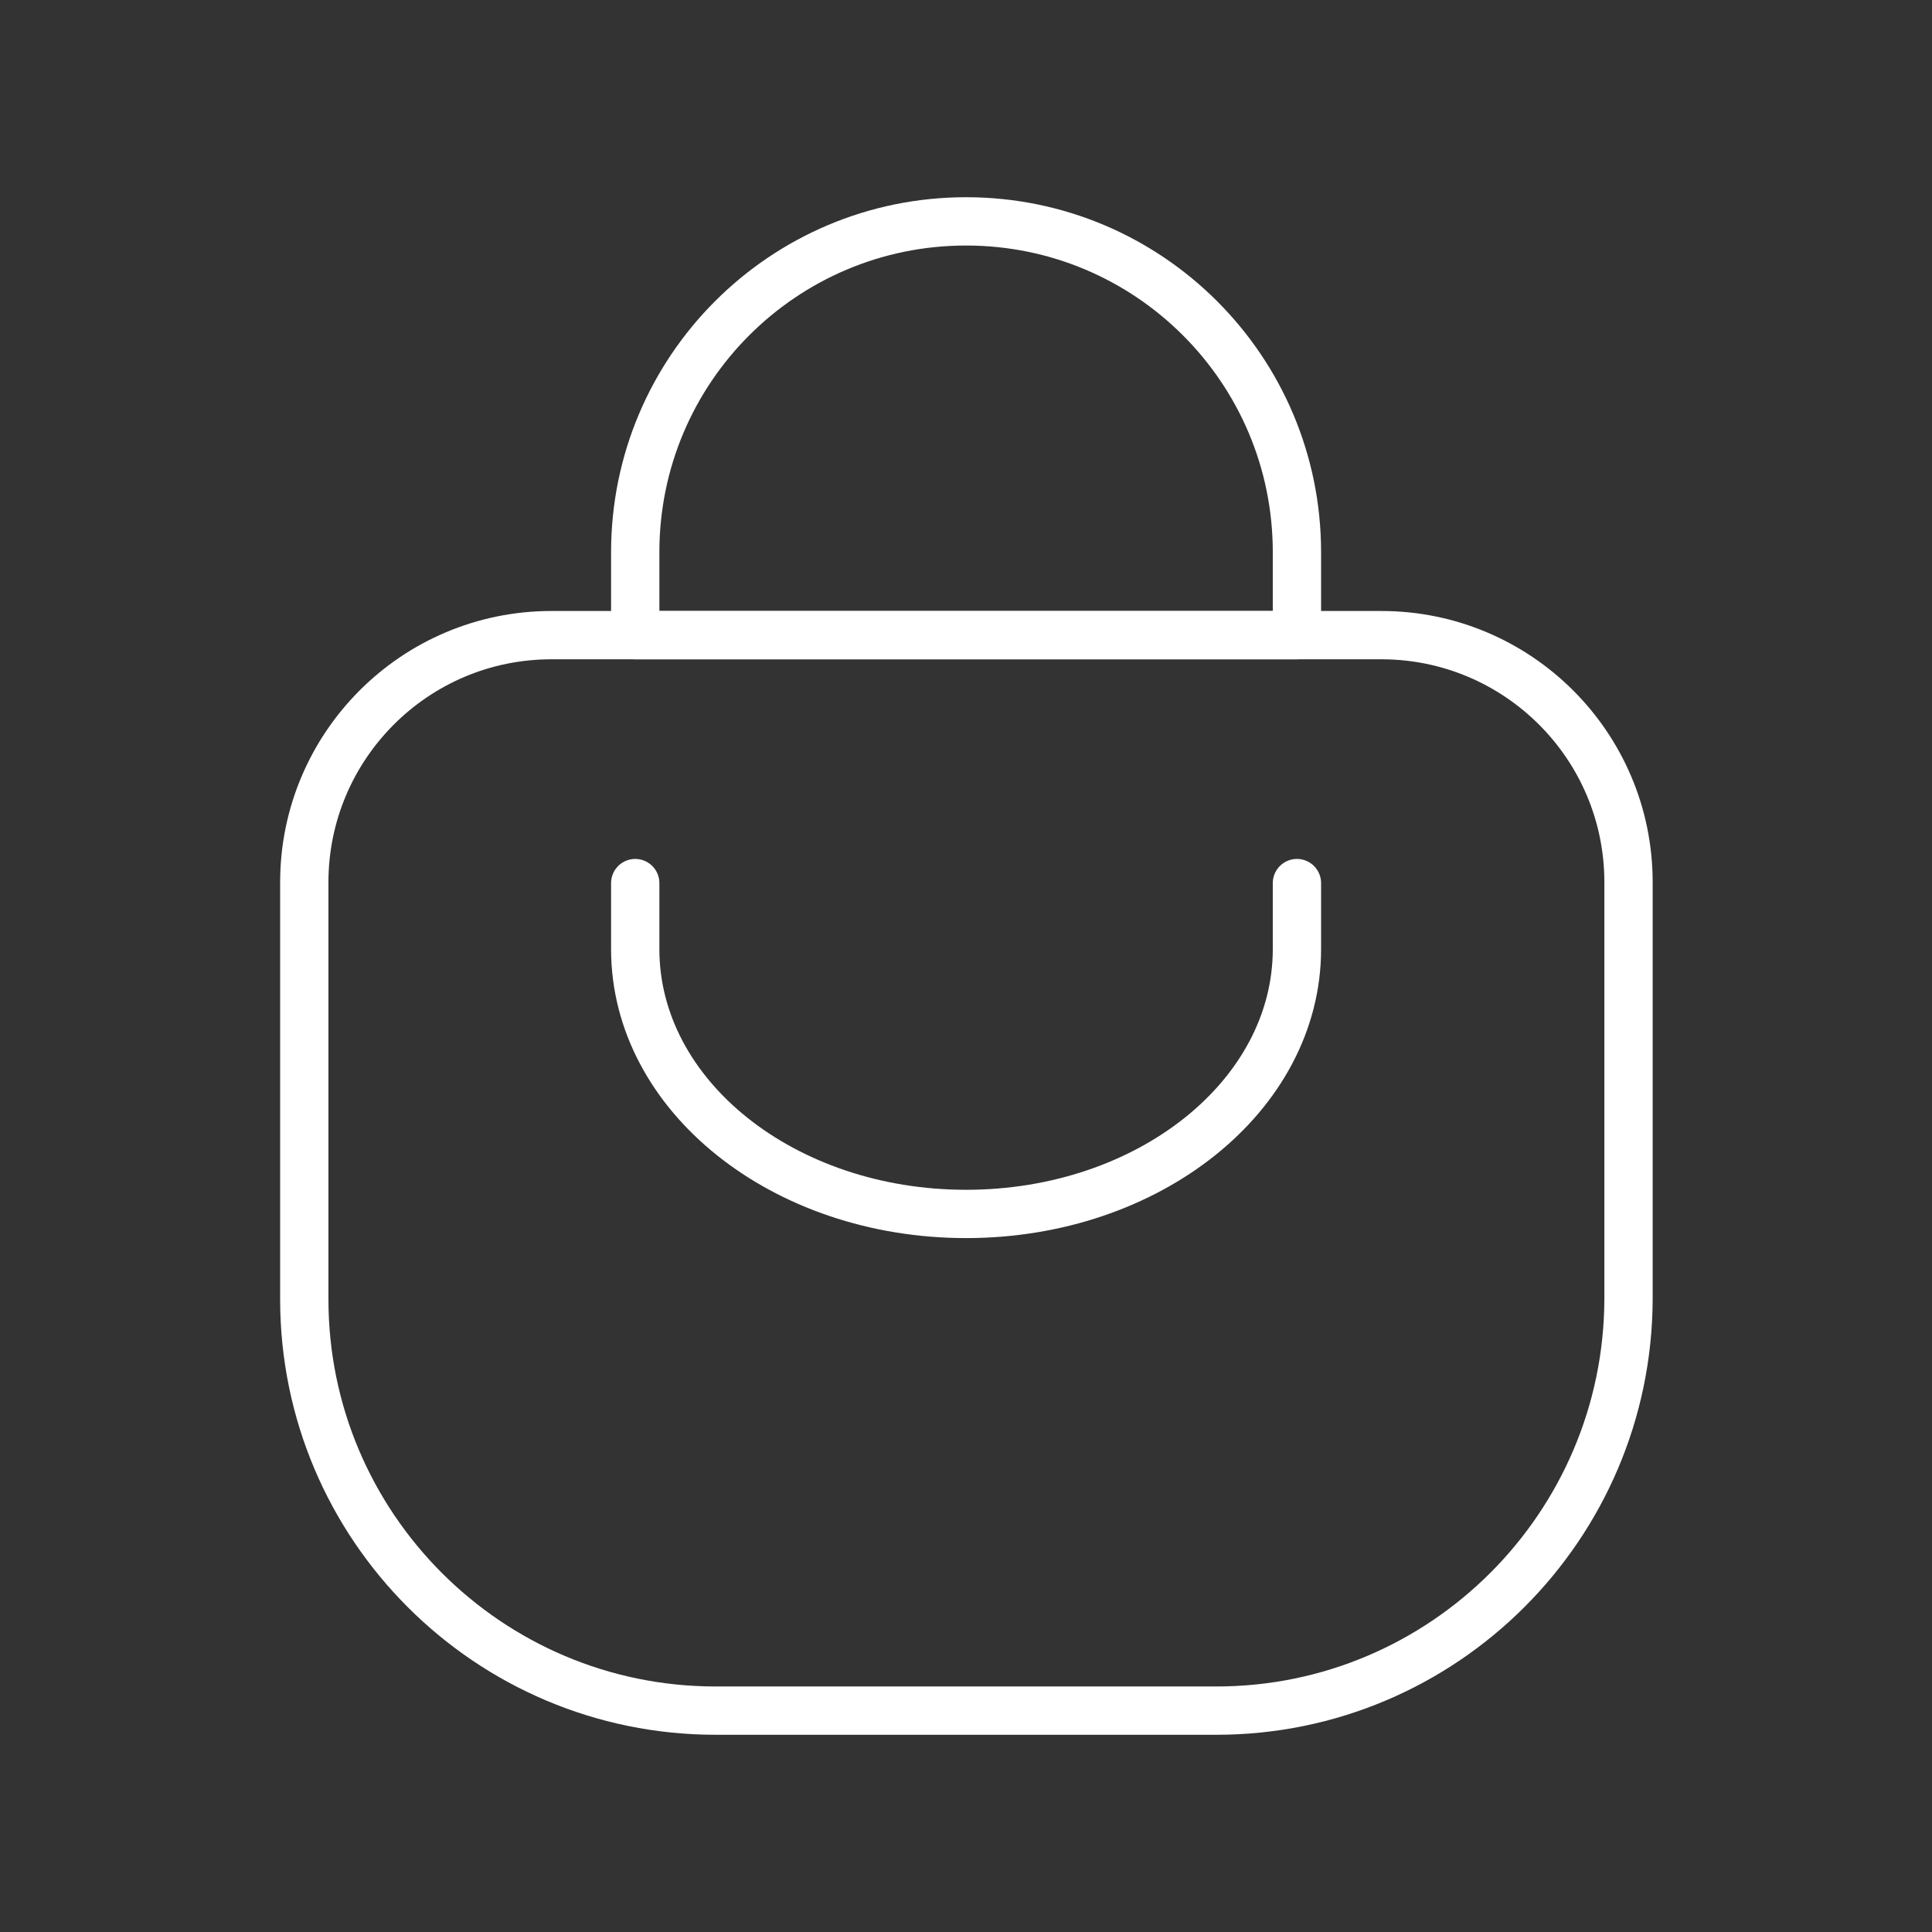 <svg width="24" height="24" viewBox="0 0 24 24" fill="none" xmlns="http://www.w3.org/2000/svg">
<rect x="0" y="0" width="24" height="24" fill="#333333" stroke="none"/>
<path d="M15.11 21.25H8.89C6.07 21.25 3.78 18.96 3.78 16.14V10.96C3.78 9.27 5.15 7.89 6.85 7.89H17.16C18.85 7.89 20.23 9.26 20.23 10.96V16.14C20.22 18.96 17.93 21.25 15.11 21.25Z" stroke="white" stroke-width="0.6" stroke-linecap="round" stroke-linejoin="round"/>
<path d="M12.001 2.75C9.731 2.75 7.891 4.59 7.891 6.86V7.89H16.111V6.86C16.111 4.59 14.271 2.75 12.001 2.75Z" stroke="white" stroke-width="0.6" stroke-linecap="round" stroke-linejoin="round"/>
<path d="M7.891 10.97V11.79C7.891 13.61 9.731 15.08 12.001 15.08C14.271 15.08 16.111 13.61 16.111 11.79V10.97" stroke="white" stroke-width="0.6" stroke-linecap="round" stroke-linejoin="round"/>
</svg>
